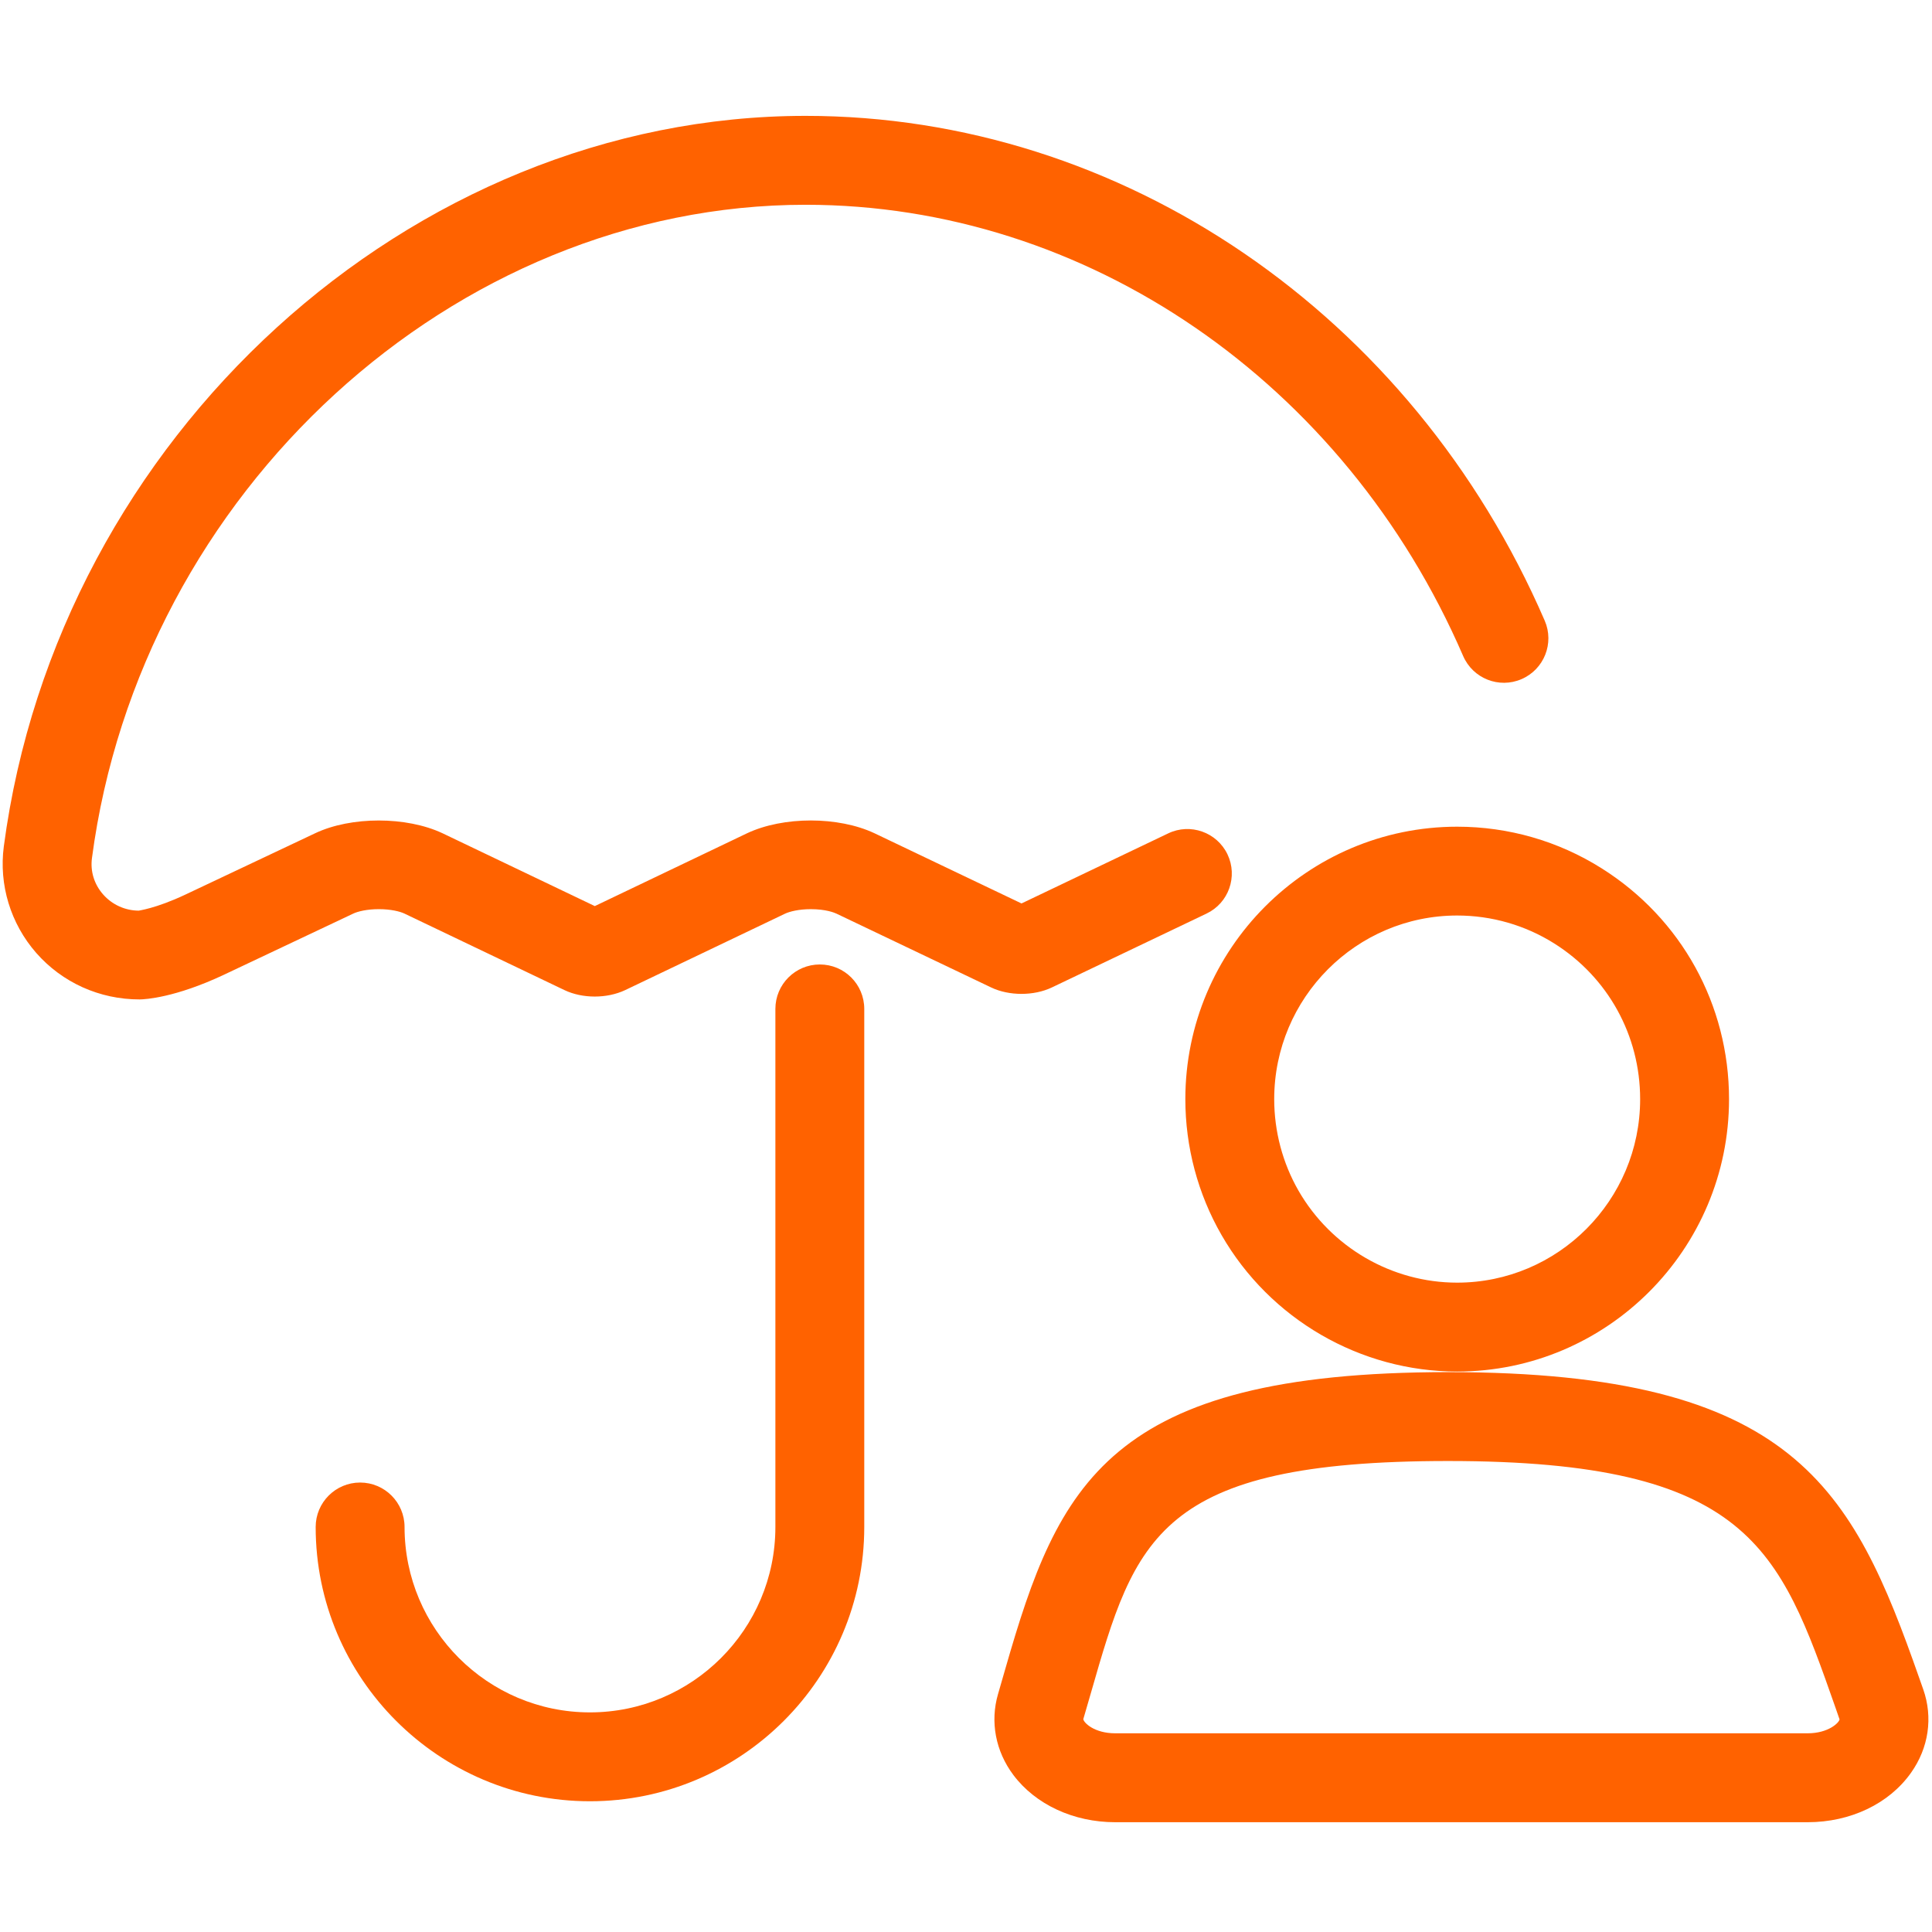 <?xml version="1.0" encoding="utf-8"?>
<!-- Generator: Adobe Illustrator 15.1.0, SVG Export Plug-In . SVG Version: 6.00 Build 0)  -->
<!DOCTYPE svg PUBLIC "-//W3C//DTD SVG 1.1//EN" "http://www.w3.org/Graphics/SVG/1.1/DTD/svg11.dtd">
<svg version="1.1" id="Layer_1" xmlns="http://www.w3.org/2000/svg" xmlns:xlink="http://www.w3.org/1999/xlink" x="0px" y="0px"
	 width="283.46px" height="283.46px" viewBox="0 0 283.46 283.46" enable-background="new 0 0 283.46 283.46" xml:space="preserve">
<g>
	<path fill="#FF6200" d="M86.555,264.278c-22.184,0-40.24-18.049-40.24-40.241c0-3.601,2.92-6.521,6.519-6.521
		s6.521,2.921,6.521,6.521c0,15.002,12.208,27.201,27.201,27.201c15.003,0,27.207-12.199,27.207-27.201v-76.01
		c0-3.604,2.92-6.522,6.52-6.522c3.6,0,6.52,2.911,6.52,6.522v76.01C126.802,246.229,108.748,264.278,86.555,264.278z"/>
	<path fill="#FF6200" d="M20.496,146.634c-5.887,0.008-11.377-2.483-15.181-6.823c-3.763-4.299-5.498-9.998-4.754-15.634
		C8.512,64.081,60.182,17,118.198,17c46.405,0,88.976,29.068,108.443,74.067c1.43,3.302-0.095,7.14-3.397,8.57
		c-3.312,1.439-7.144-0.09-8.574-3.392c-17.404-40.217-55.273-66.201-96.472-66.201c-51.612,0-97.599,42.098-104.705,95.844
		c-0.261,1.944,0.32,3.841,1.63,5.335c1.325,1.513,3.232,2.378,5.242,2.387c-0.122-0.009,2.403-0.263,6.841-2.36l19.031-8.996
		c5.271-2.5,13.397-2.491,18.687,0L87.27,132.94l22.315-10.673c5.345-2.526,13.427-2.504,18.717-0.013l21.572,10.299l21.526-10.282
		c3.229-1.549,7.136-0.179,8.694,3.075c1.549,3.251,0.178,7.145-3.074,8.693l-22.697,10.841c-2.642,1.257-6.267,1.252-8.89,0.004
		l-22.728-10.845c-0.306-0.141-1.541-0.648-3.752-0.648c-1.749,0-3.099,0.346-3.77,0.661l-23.458,11.215
		c-2.7,1.273-6.283,1.25-8.898,0.004l-23.5-11.238c-0.641-0.304-1.986-0.643-3.744-0.643c-1.753,0-3.099,0.339-3.765,0.657
		l-19.026,8.996C25.697,146.376,21.307,146.625,20.496,146.634L20.496,146.634z"/>
	<path fill="#FF6200" d="M213.794,201.231c-14.219,0-27.465-7.673-34.57-20.026c-3.48-6.041-5.312-12.938-5.312-19.941
		c0-22.041,17.892-39.973,39.885-39.973c7.515,0,14.845,2.106,21.19,6.106c11.706,7.365,18.694,20.027,18.694,33.867
		C253.681,183.302,235.785,201.231,213.794,201.231z M213.794,134.323c-14.795,0-26.844,12.081-26.844,26.94
		c0,4.727,1.233,9.367,3.563,13.429c4.797,8.33,13.712,13.496,23.274,13.496c14.803,0,26.852-12.078,26.852-26.925
		c0-9.335-4.712-17.873-12.602-22.84C223.78,135.741,218.852,134.323,213.794,134.323z"/>
	<path fill="#FF6200" d="M265.21,267.353H163.619c-6.104,0-11.689-2.594-14.941-6.932c-2.615-3.486-3.43-7.808-2.249-11.866
		l1.086-3.761c7.748-26.955,15.026-43.478,64.952-43.478c50.791,0,59.352,17.056,69.123,44.886l0.584,1.655
		c1.453,4.127,0.8,8.593-1.791,12.24C277.167,264.645,271.498,267.353,265.21,267.353z M212.471,214.357
		c-42.636,0-45.905,11.377-52.417,34.038l-1.112,3.829c0.042,0.523,1.613,2.083,4.675,2.083h101.592c3.07,0,4.629-1.566,4.687-2.042
		l-0.606-1.749C261.101,227.212,256.594,214.357,212.471,214.357z"/>
</g>
</svg>
